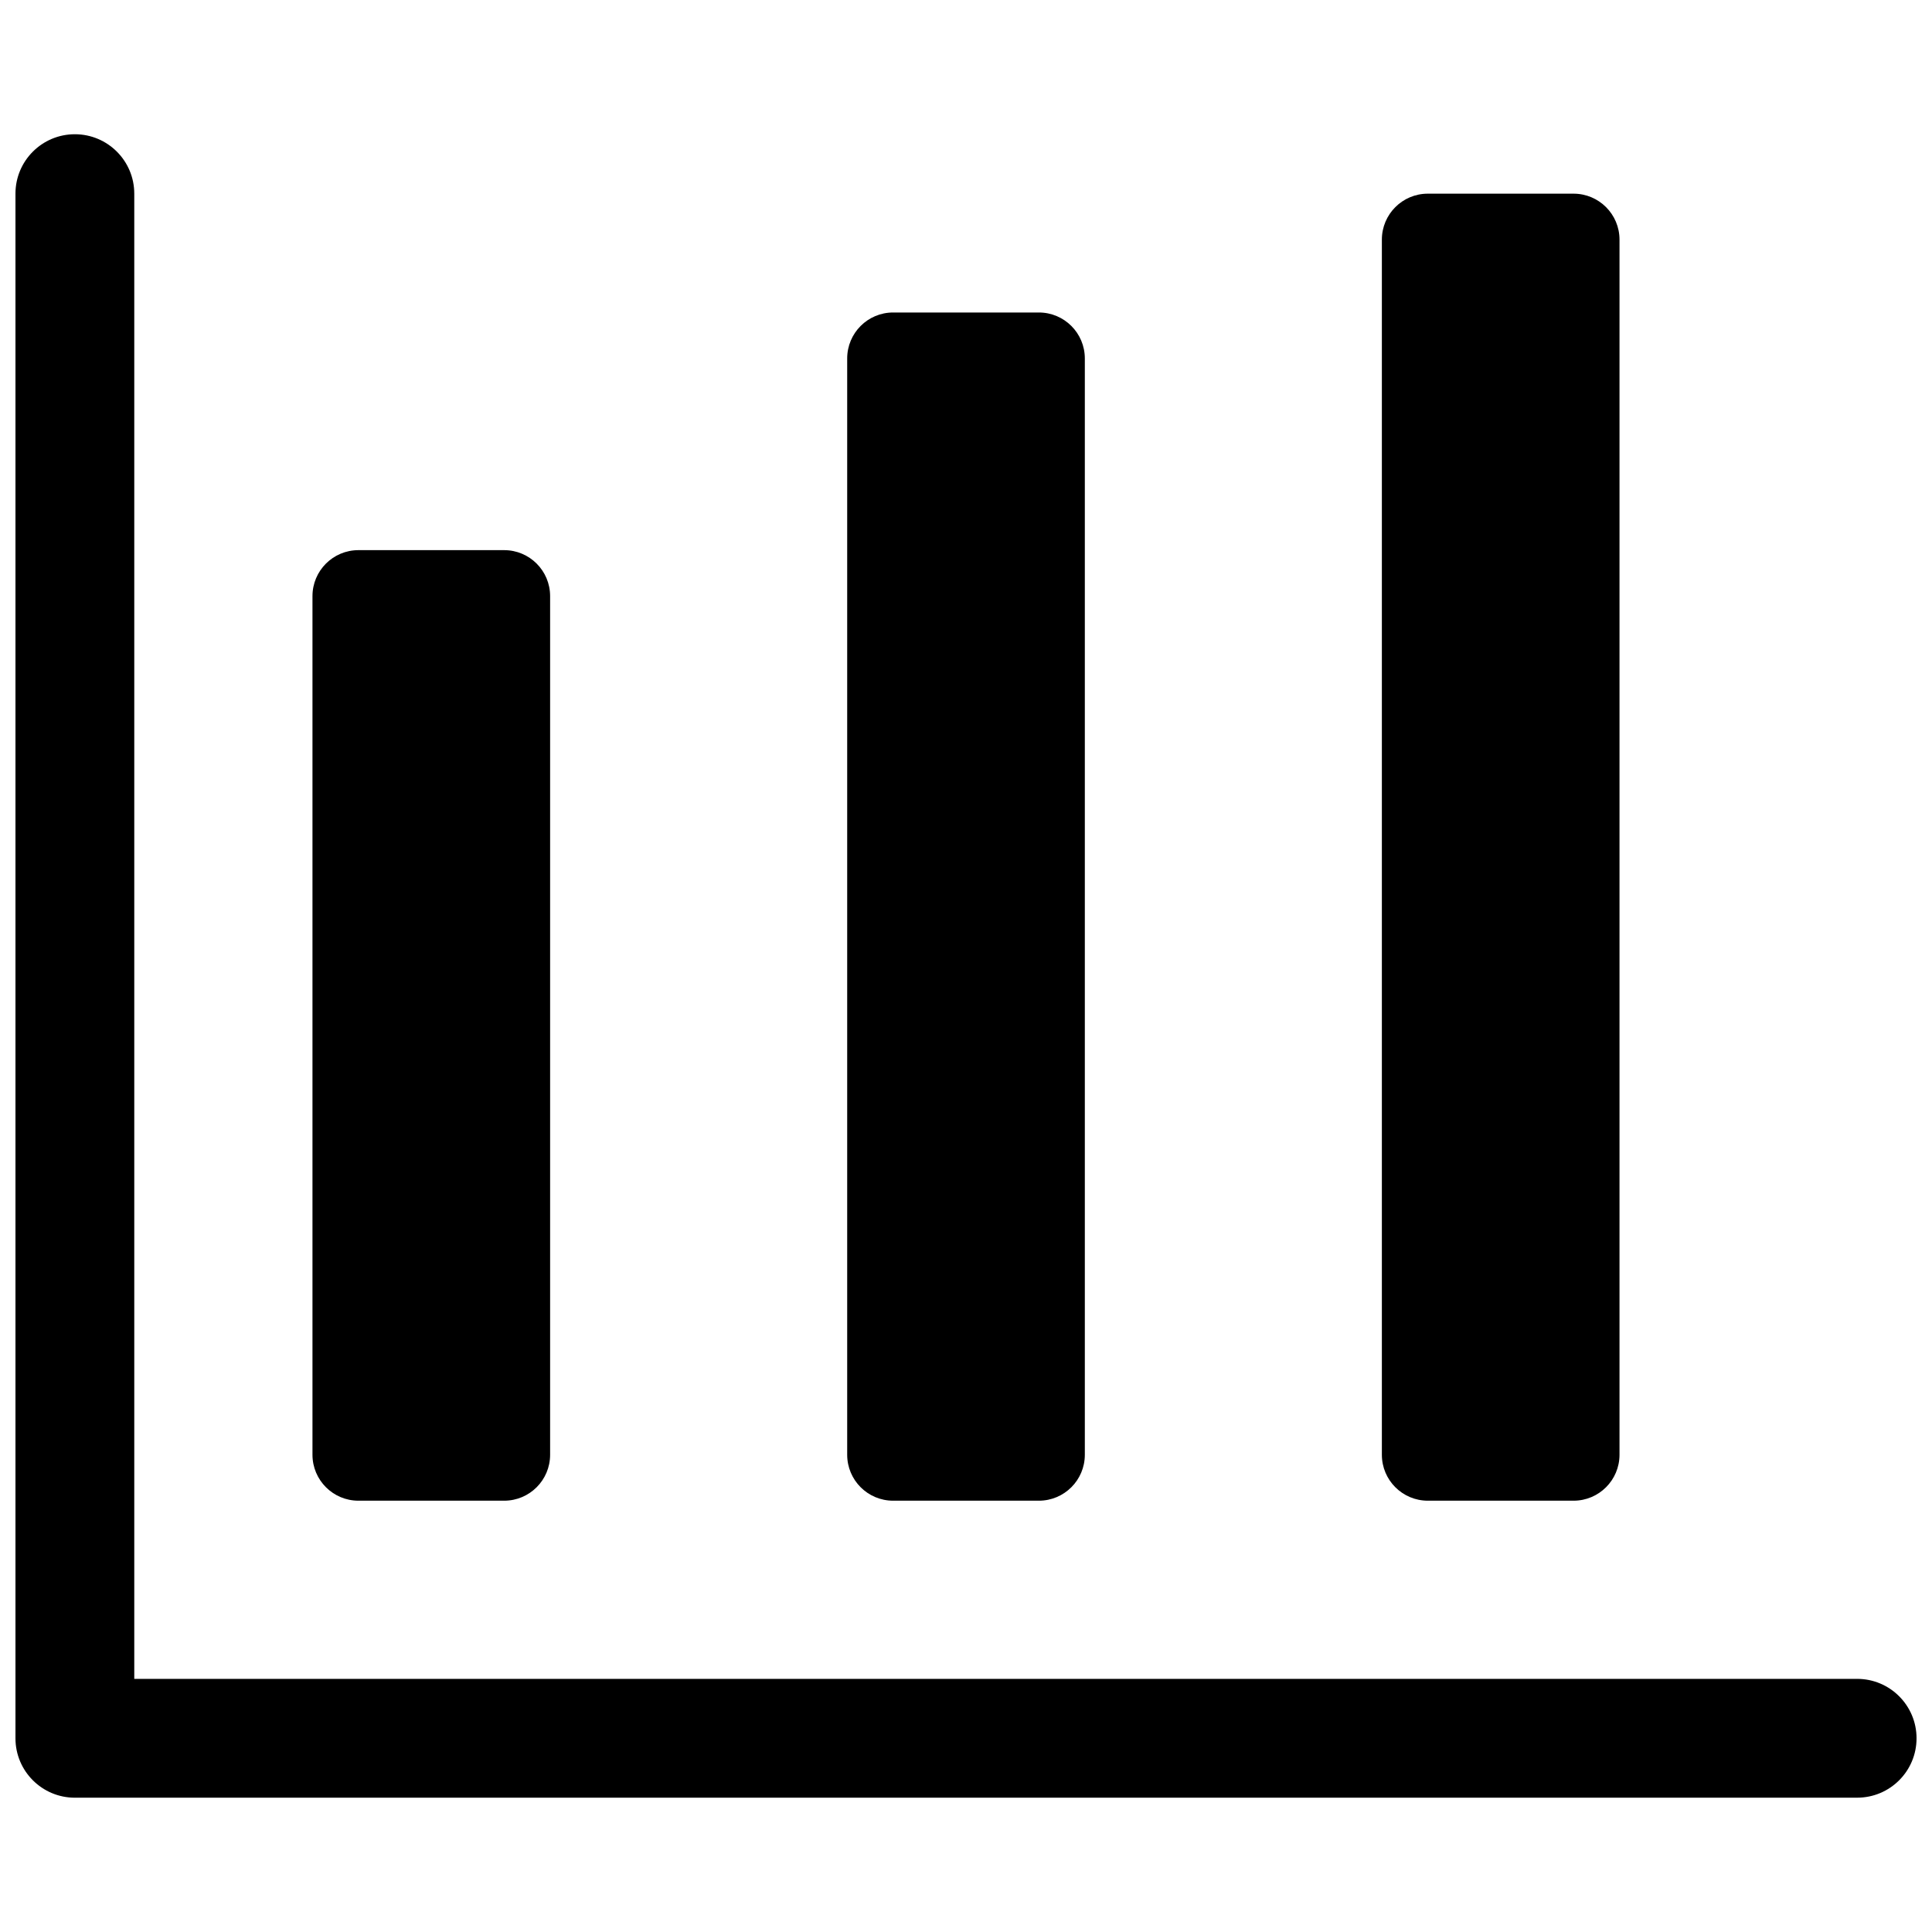 <?xml version="1.0" encoding="UTF-8"?>
<!-- Uploaded to: ICON Repo, www.svgrepo.com, Generator: ICON Repo Mixer Tools -->
<svg width="800px" height="800px" version="1.1" viewBox="144 144 512 512" xmlns="http://www.w3.org/2000/svg">
 <defs>
  <clipPath id="a">
   <path d="m148.09 179h503.81v442h-503.81z"/>
  </clipPath>
 </defs>
 <g clip-path="url(#a)">
  <path d="m636.16 620.41h-472.32c-8.695 0-15.742-7.051-15.742-15.742v-409.35c0-8.695 7.051-15.742 15.742-15.742 8.695 0 15.742 7.051 15.742 15.742v393.6h456.58c8.695 0 15.742 7.051 15.742 15.742 0.004 8.699-7.043 15.746-15.738 15.746z"/>
 </g>
 <path d="m277.61 541.7h-38.621c-6.727 0-12.18-5.453-12.18-12.176v-227.55c0-6.727 5.453-12.18 12.18-12.18h38.621c6.727 0 12.176 5.453 12.176 12.18v227.55c0 6.723-5.449 12.176-12.176 12.176z"/>
 <path d="m419.31 541.7h-38.621c-6.727 0-12.176-5.453-12.176-12.176v-290.53c0-6.727 5.449-12.18 12.176-12.18h38.621c6.727 0 12.18 5.453 12.18 12.18v290.53c0 6.723-5.453 12.176-12.18 12.176z"/>
 <path d="m561.01 541.7h-38.621c-6.727 0-12.18-5.453-12.18-12.176v-322.02c0-6.727 5.453-12.18 12.176-12.18h38.621c6.727 0 12.18 5.453 12.18 12.18v322.02c0 6.723-5.453 12.176-12.176 12.176z"/>
</svg>